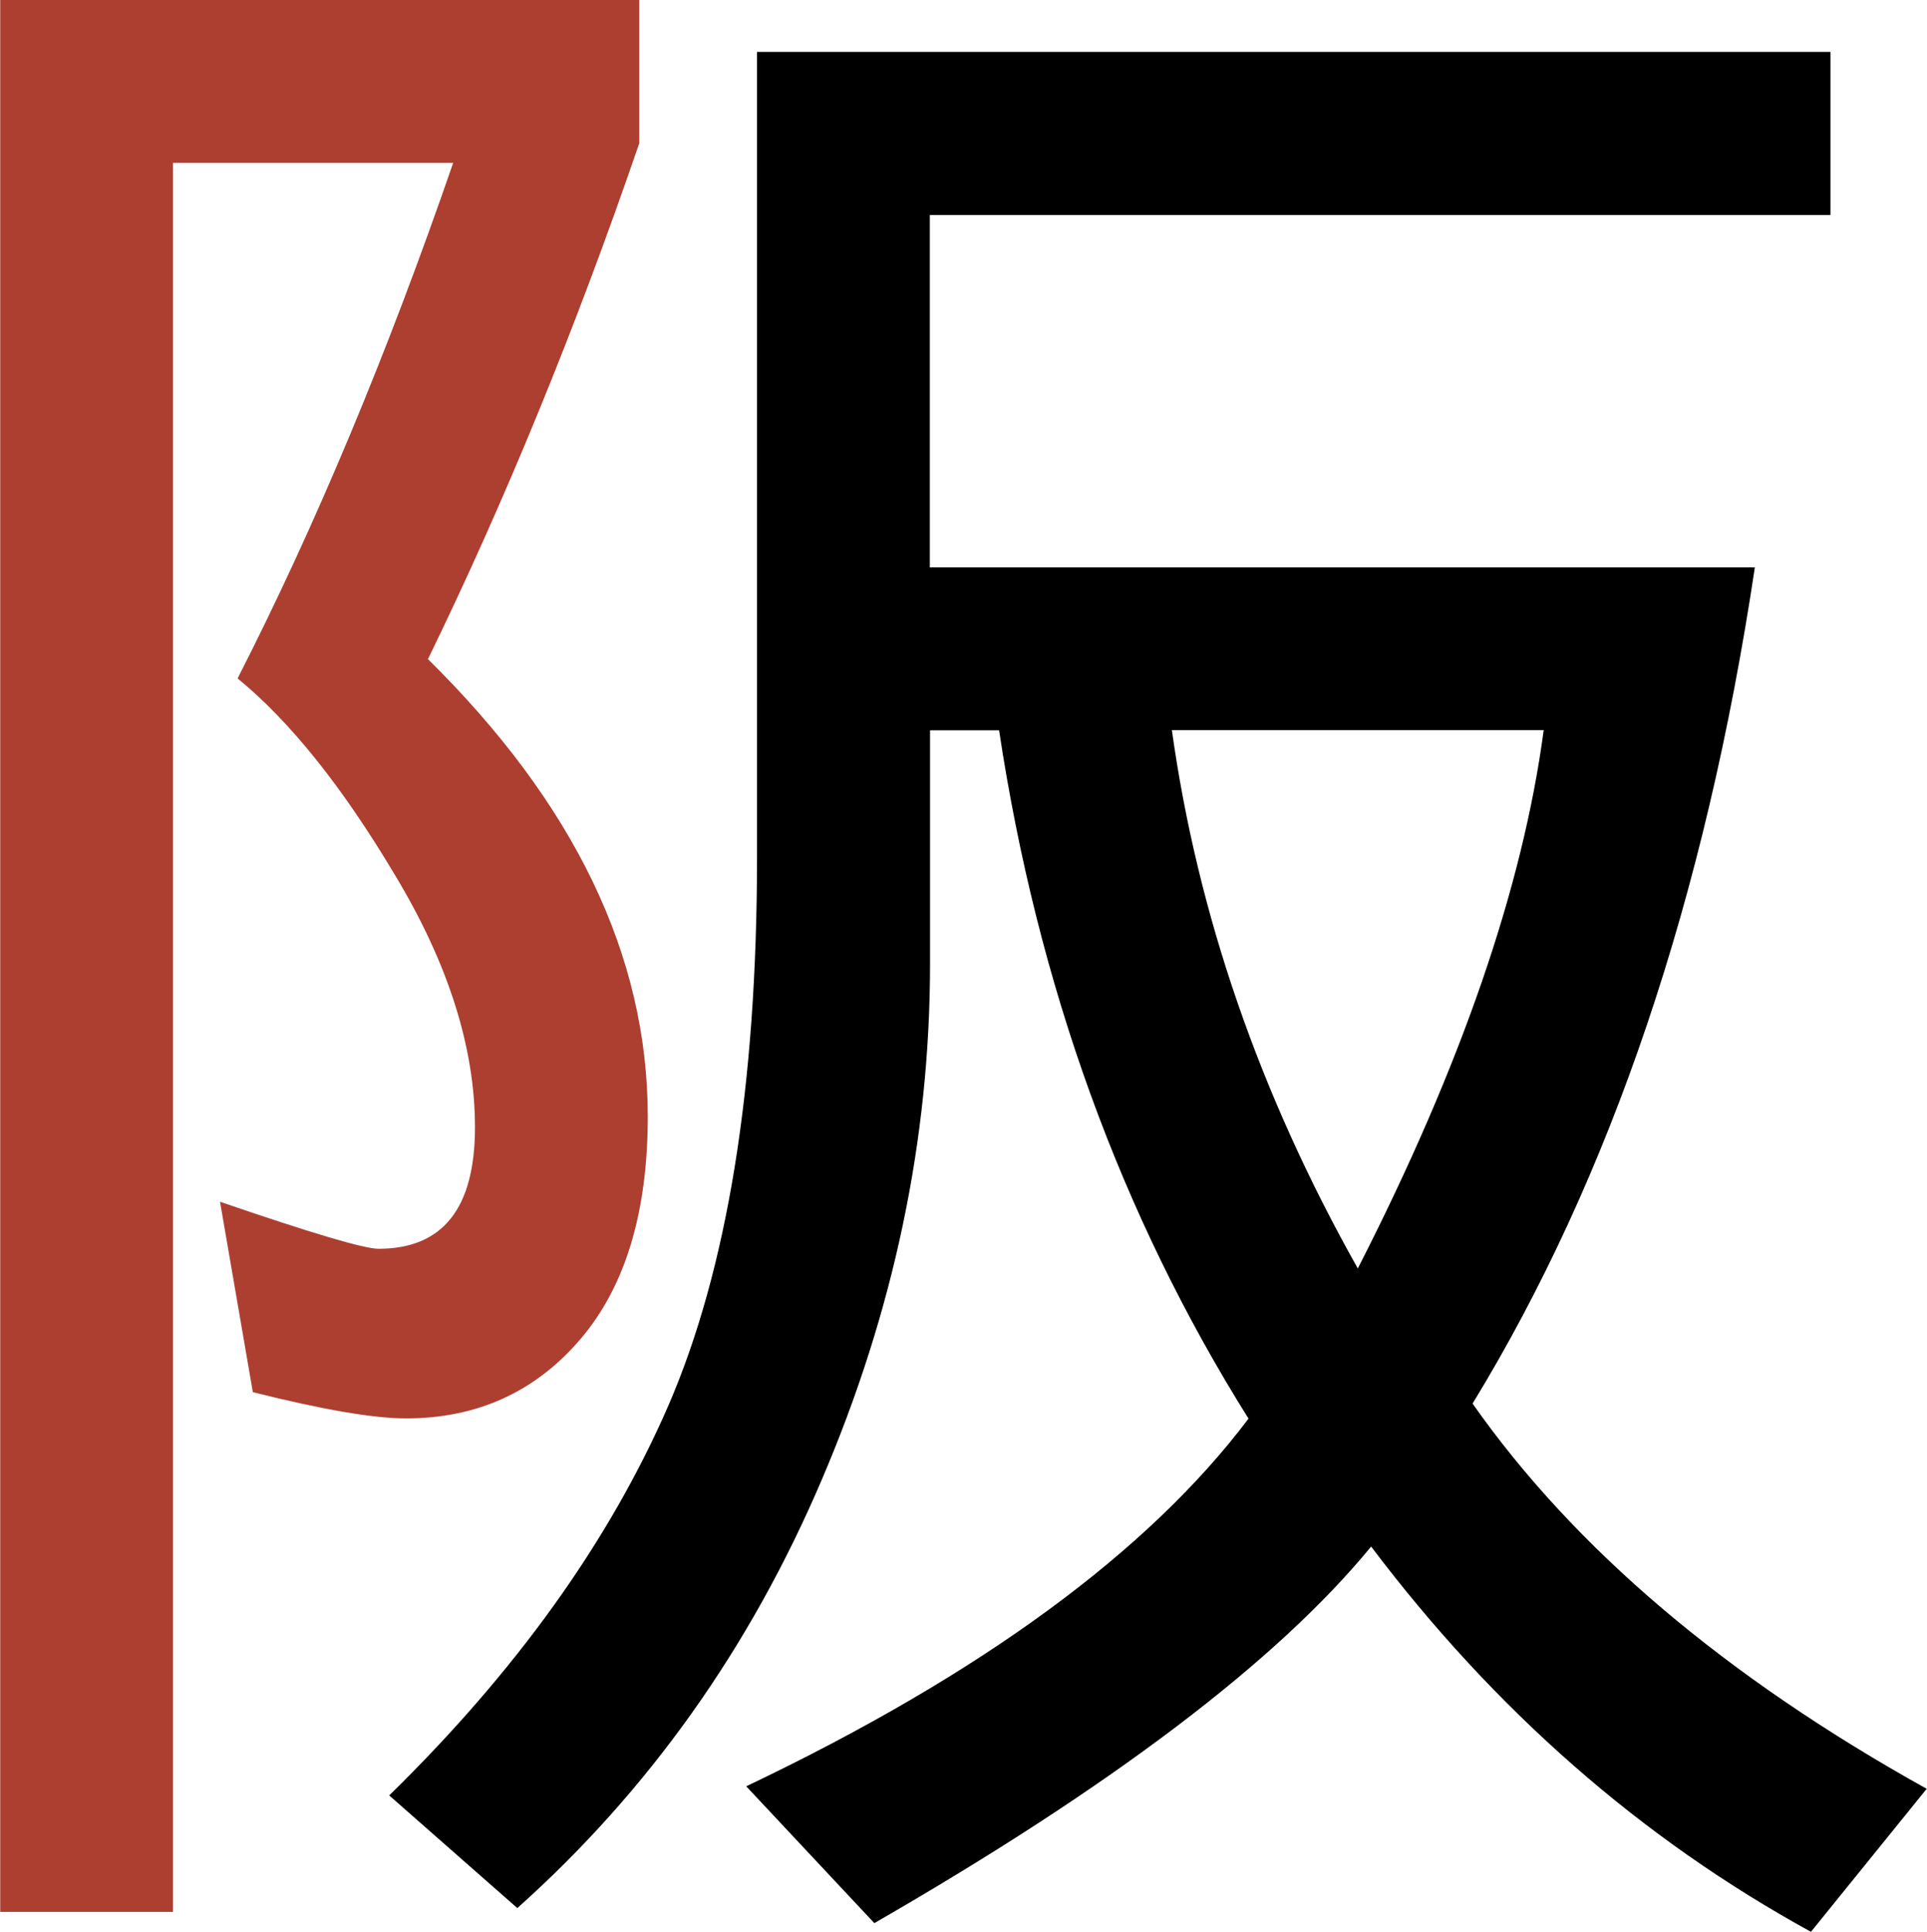 <svg width="9.1mm" height="9.121mm" version="1.1" viewBox="0 0 9.1 9.121" xmlns="http://www.w3.org/2000/svg">
 <defs>
  <clipPath>
   <path d="m58.557 126.922q1.039 1.023 1.039 2.16 0 0.682-0.32 1.054t-0.822 0.372q-0.227 0-0.723-0.124l-0.155-0.899q0.646 0.222 0.749 0.222 0.455 0 0.455-0.574 0-0.563-0.377-1.189-0.372-0.625-0.744-0.93 0.553-1.085 1.018-2.434h-1.323v8.258h-0.816v-9.028h3.018v0.677q-0.455 1.323-0.997 2.434zm7.08 5.333-0.548 0.677q-1.199-0.656-2.077-1.819-0.667 0.811-2.346 1.778l-0.605-0.646q1.659-0.791 2.372-1.736-0.904-1.442-1.178-3.25h-0.326v1.101q0 1.245-0.512 2.439-0.506 1.189-1.437 2.021l-0.605-0.532q0.899-0.878 1.318-1.84 0.419-0.966 0.419-2.594v-3.798h5.069v0.77h-4.253v1.664h3.896q-0.351 2.341-1.333 3.948 0.723 1.028 2.145 1.819zm-1.809-4.997h-1.757q0.181 1.302 0.878 2.542 0.729-1.426 0.878-2.542z"/>
  </clipPath>
 </defs>
 <g transform="translate(-58.292,-126.034)">
  <path d="m60.312 129.145c0.692 0.682 1.039 1.402 1.039 2.16 0 0.455-0.107 0.806-0.32 1.054s-0.487 0.372-0.822 0.372c-0.152 0-0.393-0.041-0.723-0.124l-0.155-0.899c0.431 0.148 0.68 0.222 0.749 0.222 0.303 0 0.455-0.191 0.455-0.574 0-0.376-0.126-0.772-0.377-1.189-0.248-0.417-0.496-0.727-0.744-0.93 0.369-0.723 0.708-1.535 1.018-2.434h-1.323v8.258h-0.816v-9.028h3.018v0.677c-0.303 0.882-0.636 1.693-0.997 2.434z" fill="#ad3f31"/>
  <path d="m67.392 134.478-0.548 0.677c-0.799-0.438-1.492-1.044-2.077-1.819-0.444 0.541-1.226 1.133-2.346 1.778l-0.605-0.646c1.106-0.527 1.897-1.106 2.372-1.736-0.603-0.961-0.996-2.045-1.178-3.25h-0.326v1.101c0 0.83-0.171 1.643-0.512 2.439-0.338 0.792-0.816 1.466-1.437 2.021l-0.605-0.532c0.599-0.586 1.039-1.199 1.318-1.84 0.279-0.644 0.419-1.509 0.419-2.594v-3.798h5.069v0.77h-4.253v1.664h3.896c-0.234 1.561-0.679 2.877-1.333 3.948 0.482 0.686 1.197 1.292 2.145 1.819zm-1.809-4.997h-1.757c0.121 0.868 0.413 1.716 0.878 2.542 0.486-0.951 0.779-1.798 0.878-2.542z"/>
 </g>
</svg>
